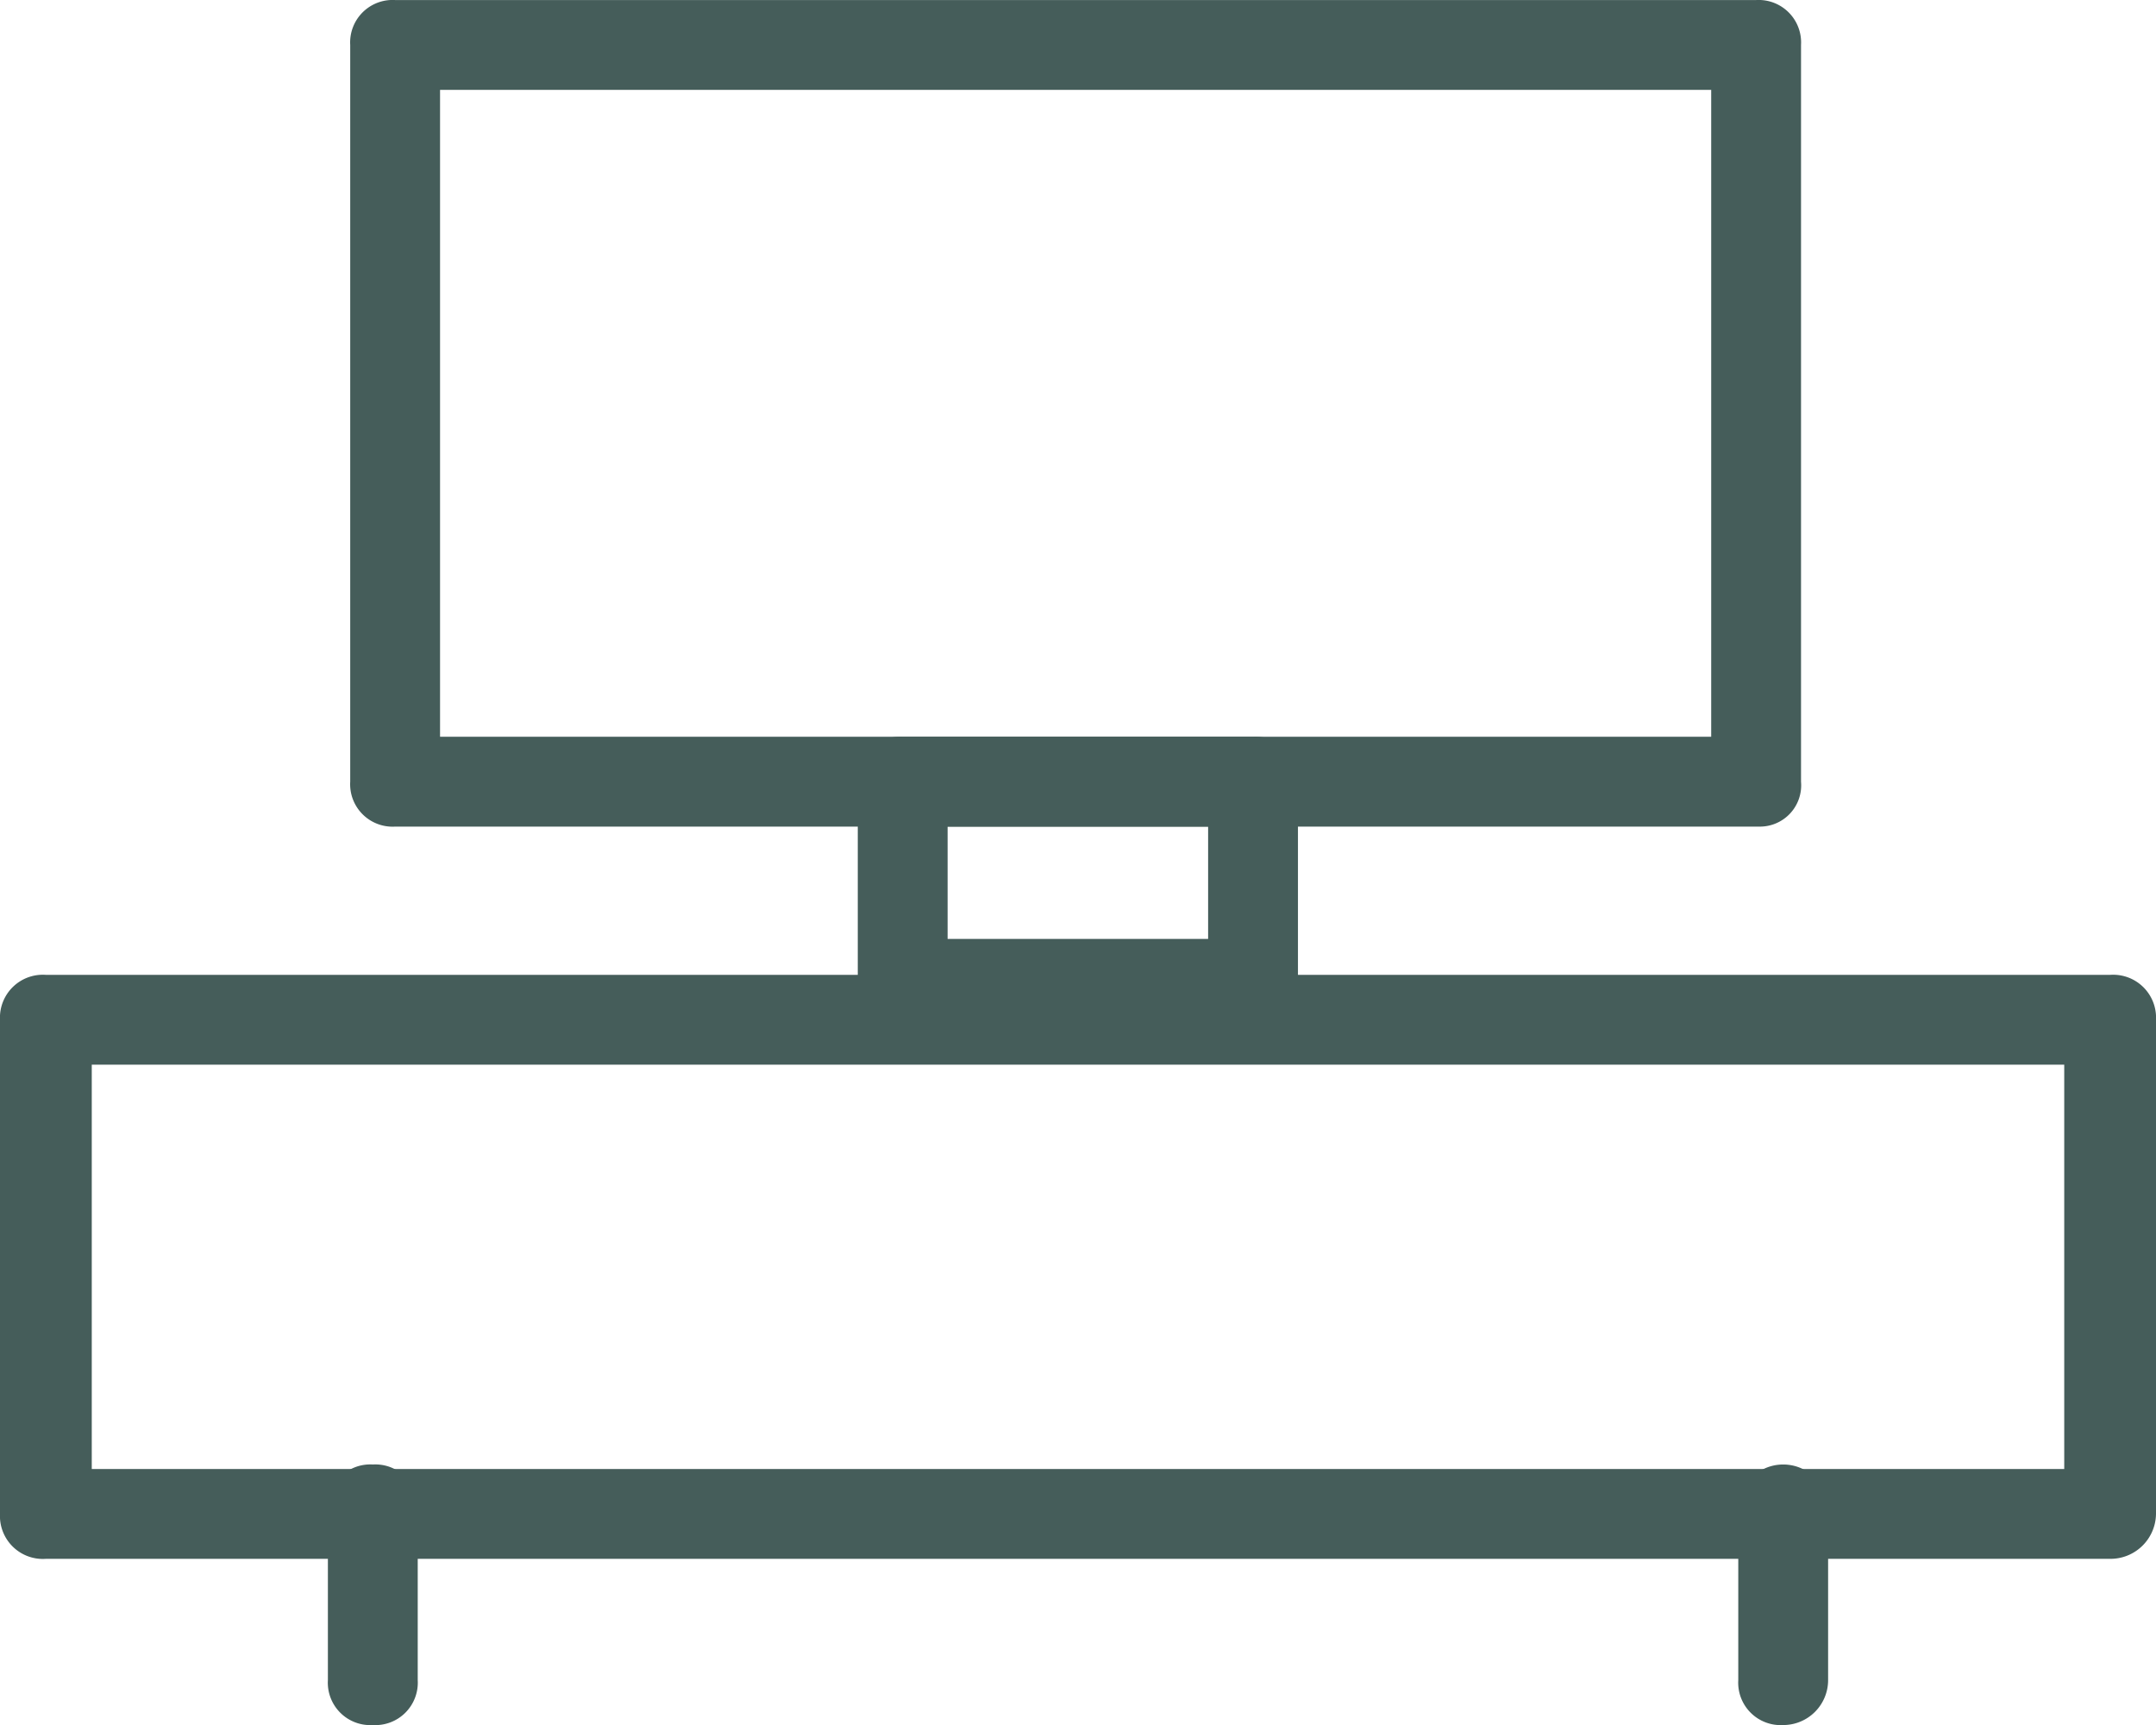 <?xml version="1.0" encoding="UTF-8"?> <svg xmlns="http://www.w3.org/2000/svg" width="48" height="38.402" viewBox="0 0 48 38.402"><g id="TV" transform="translate(-0.5 -5.199)"><g id="Group_877" data-name="Group 877" transform="translate(8.297 5.2)"><g id="Group_875" data-name="Group 875"><path id="Path_61" data-name="Path 61" d="M39.2,23.6H8.8a.945.945,0,0,1-1-1V6.2a.945.945,0,0,1,1-1H39.1a.945.945,0,0,1,1,1V22.6A.919.919,0,0,1,39.2,23.6Zm-29.4-2H38.1V7.2H9.8Z" transform="translate(-7.8 -5.2)" fill="#455d5a"></path></g><g id="Group_876" data-name="Group 876" transform="translate(11.3 16.4)"><path id="Path_62" data-name="Path 62" d="M27.9,28.1H20.1a.945.945,0,0,1-1-1V22.6a.945.945,0,0,1,1-1h7.8a.945.945,0,0,1,1,1v4.5A1.075,1.075,0,0,1,27.9,28.1Zm-6.8-2h5.8V23.6H21.1v2.5Z" transform="translate(-19.1 -21.6)" fill="#455d5a"></path></g></g><g id="Group_878" data-name="Group 878" transform="translate(0.5 26.9)"><path id="Path_63" data-name="Path 63" d="M47.479,39.1H1.521A.955.955,0,0,1,.5,38.1v-11a.955.955,0,0,1,1.021-1H47.479a.955.955,0,0,1,1.021,1v11A1.013,1.013,0,0,1,47.479,39.1Zm-44.936-2H46.457v-9H2.543Z" transform="translate(-0.5 -26.1)" fill="#455d5a"></path></g><g id="Group_879" data-name="Group 879" transform="translate(7.8 37.8)"><path id="Path_64" data-name="Path 64" d="M8.8,42.8a.945.945,0,0,1-1-1V38a.945.945,0,0,1,1-1,.945.945,0,0,1,1,1v3.8A.945.945,0,0,1,8.8,42.8Z" transform="translate(-7.8 -37)" fill="#455d5a"></path></g><g id="Group_880" data-name="Group 880" transform="translate(39.2 37.8)"><path id="Path_65" data-name="Path 65" d="M39.2,42.8a.945.945,0,0,1-1-1V38a1,1,0,0,1,2,0v3.8A1,1,0,0,1,39.2,42.8Z" transform="translate(-38.2 -37)" fill="#455d5a"></path></g></g></svg> 